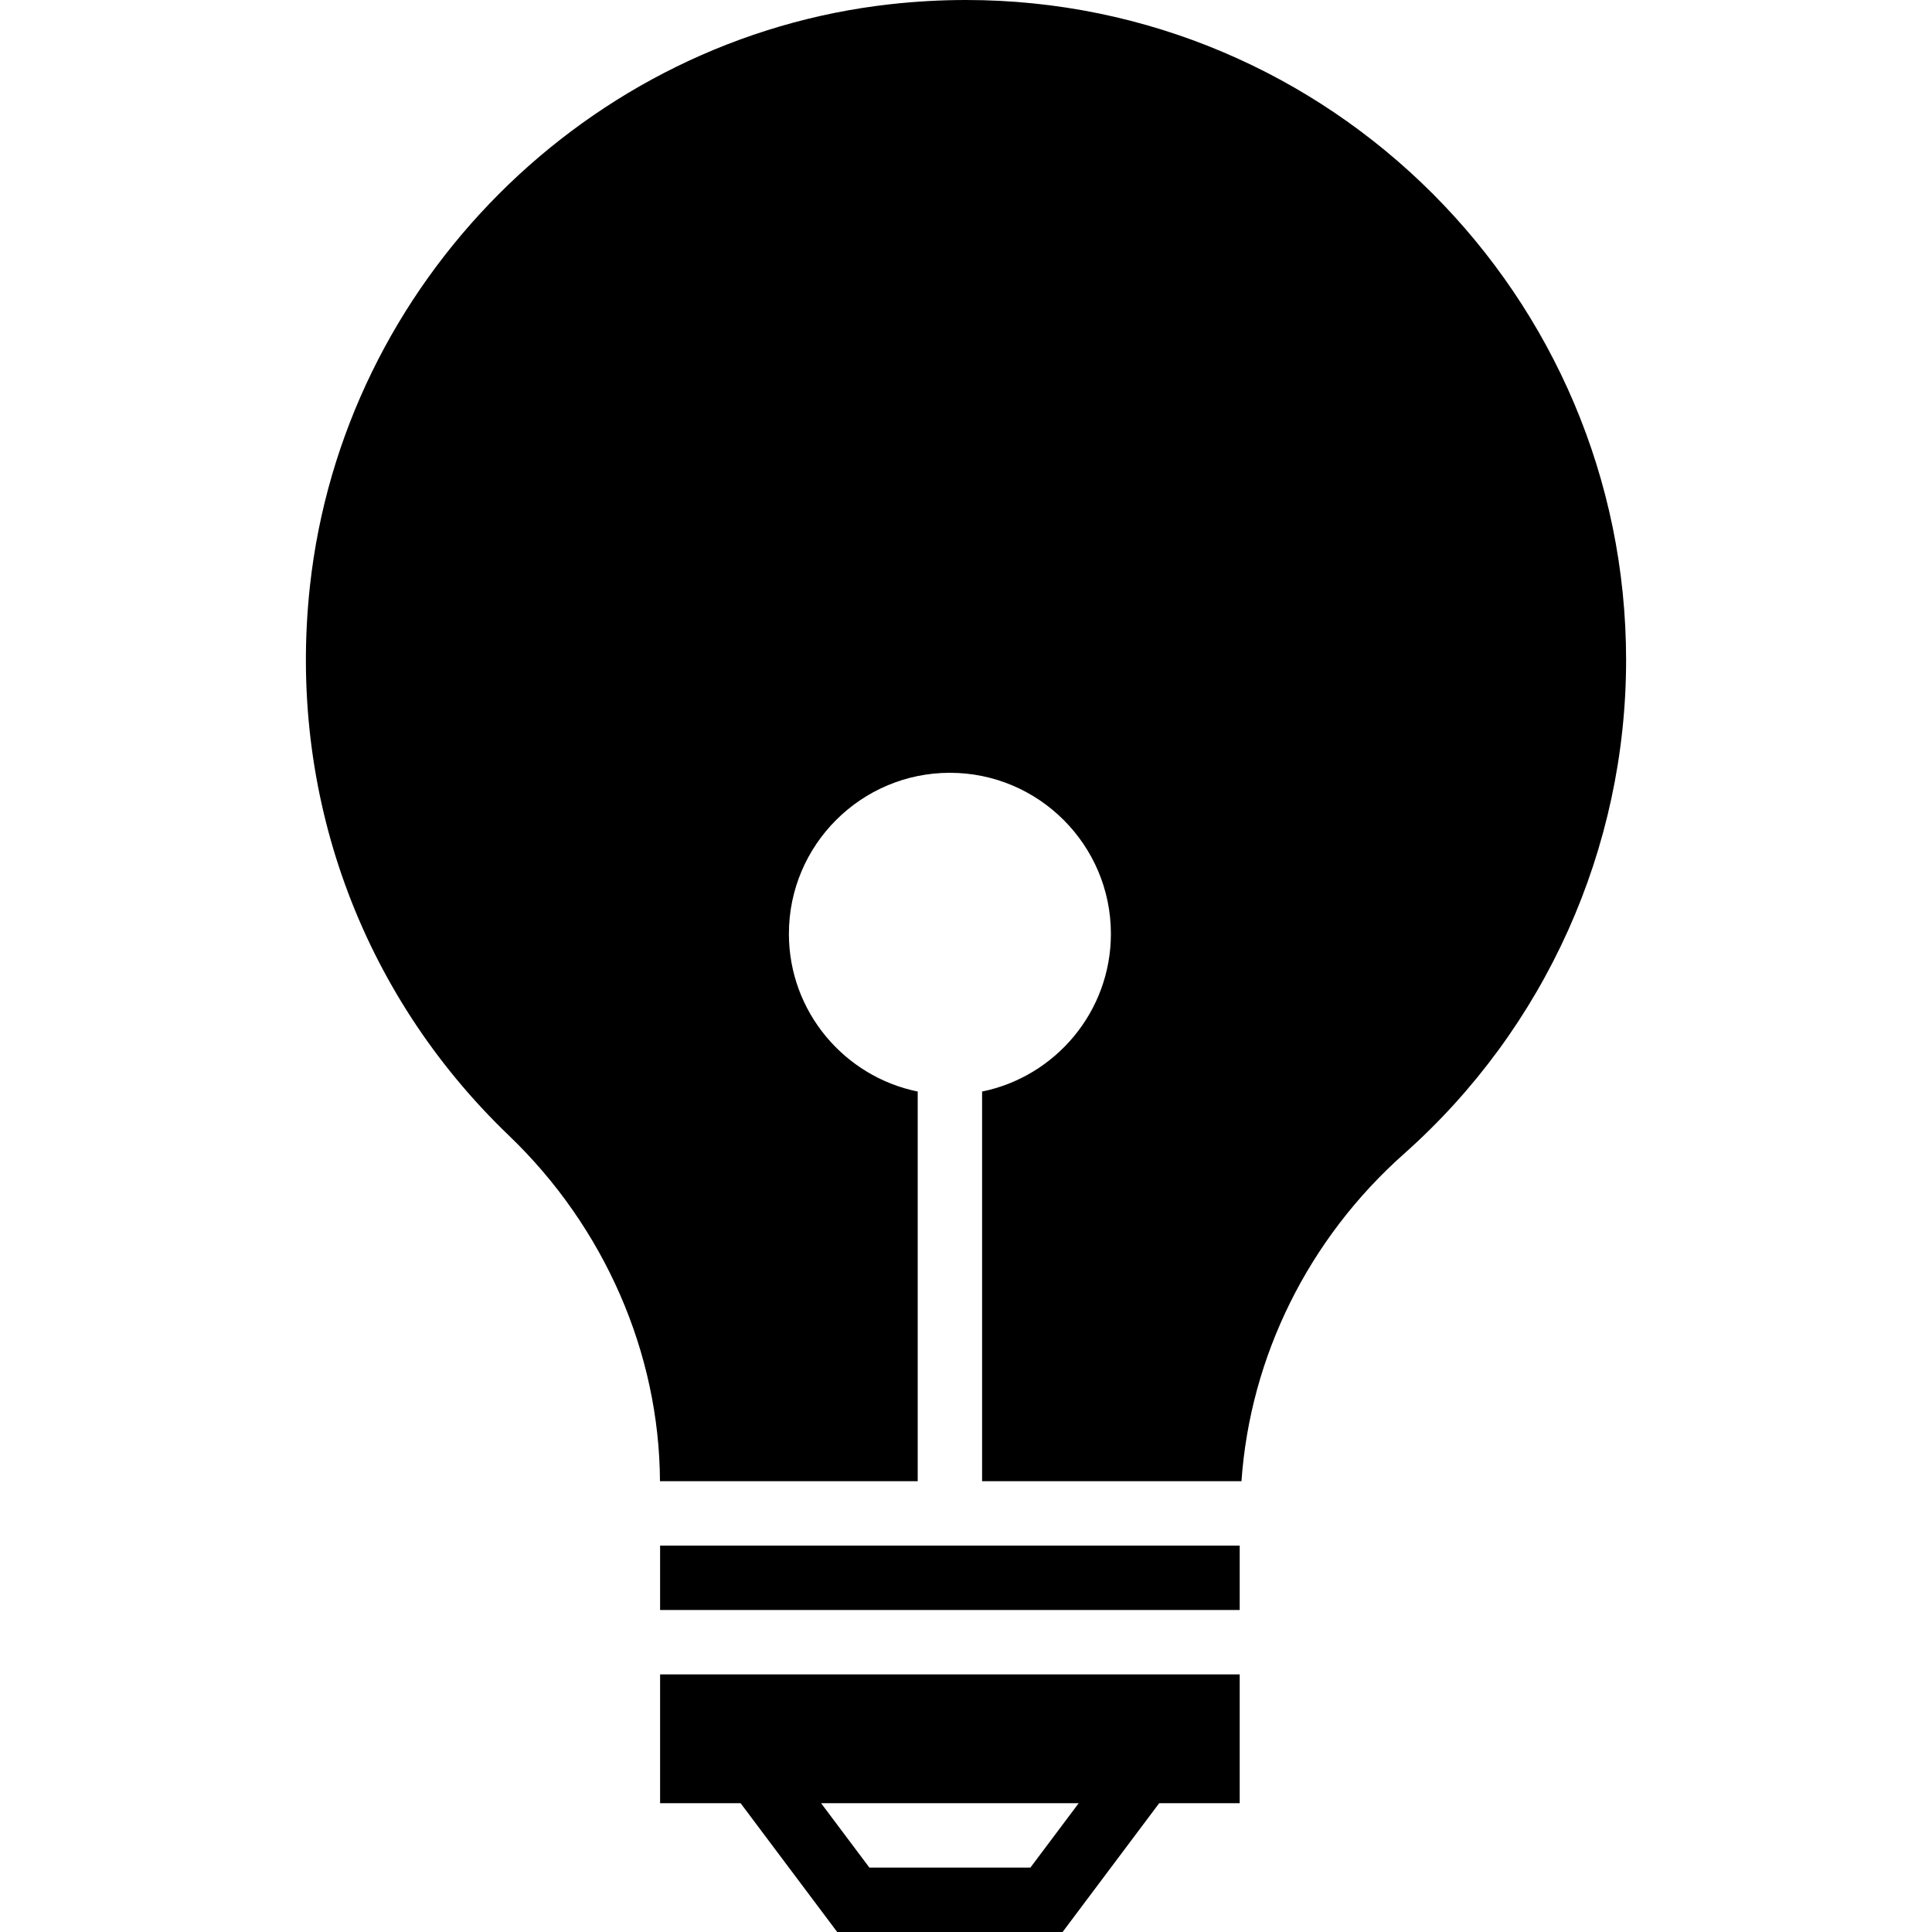 <?xml version="1.0" encoding="iso-8859-1"?>
<!-- Uploaded to: SVG Repo, www.svgrepo.com, Generator: SVG Repo Mixer Tools -->
<!DOCTYPE svg PUBLIC "-//W3C//DTD SVG 1.1//EN" "http://www.w3.org/Graphics/SVG/1.1/DTD/svg11.dtd">
<svg fill="#000000" version="1.1" id="Capa_1" xmlns="http://www.w3.org/2000/svg" xmlns:xlink="http://www.w3.org/1999/xlink" 
	 viewBox="0 0 60 60" xml:space="preserve">
<g>
	<path d="M30,0c-0.775,0-1.562,0.044-2.34,0.13C18.239,1.175,10.654,8.775,9.625,18.203c-0.699,6.407,1.553,12.626,6.179,17.062
		c2.968,2.845,4.673,6.755,4.692,10.735H28.5V33.899c-2.279-0.465-4-2.484-4-4.899c0-2.757,2.243-5,5-5s5,2.243,5,5
		c0,2.415-1.721,4.434-4,4.899V46h8.055c0.27-3.856,2.065-7.519,5.053-10.172c4.38-3.89,6.892-9.477,6.892-15.328
		C50.5,9.196,41.304,0,30,0z"/>
	<rect x="20.5" y="48" width="18" height="2"/>
	<path d="M20.5,56H23l3,4h7l3-4h2.5v-4h-18V56z M32,58h-5l-1.5-2h8L32,58z"/>
</g>
</svg>